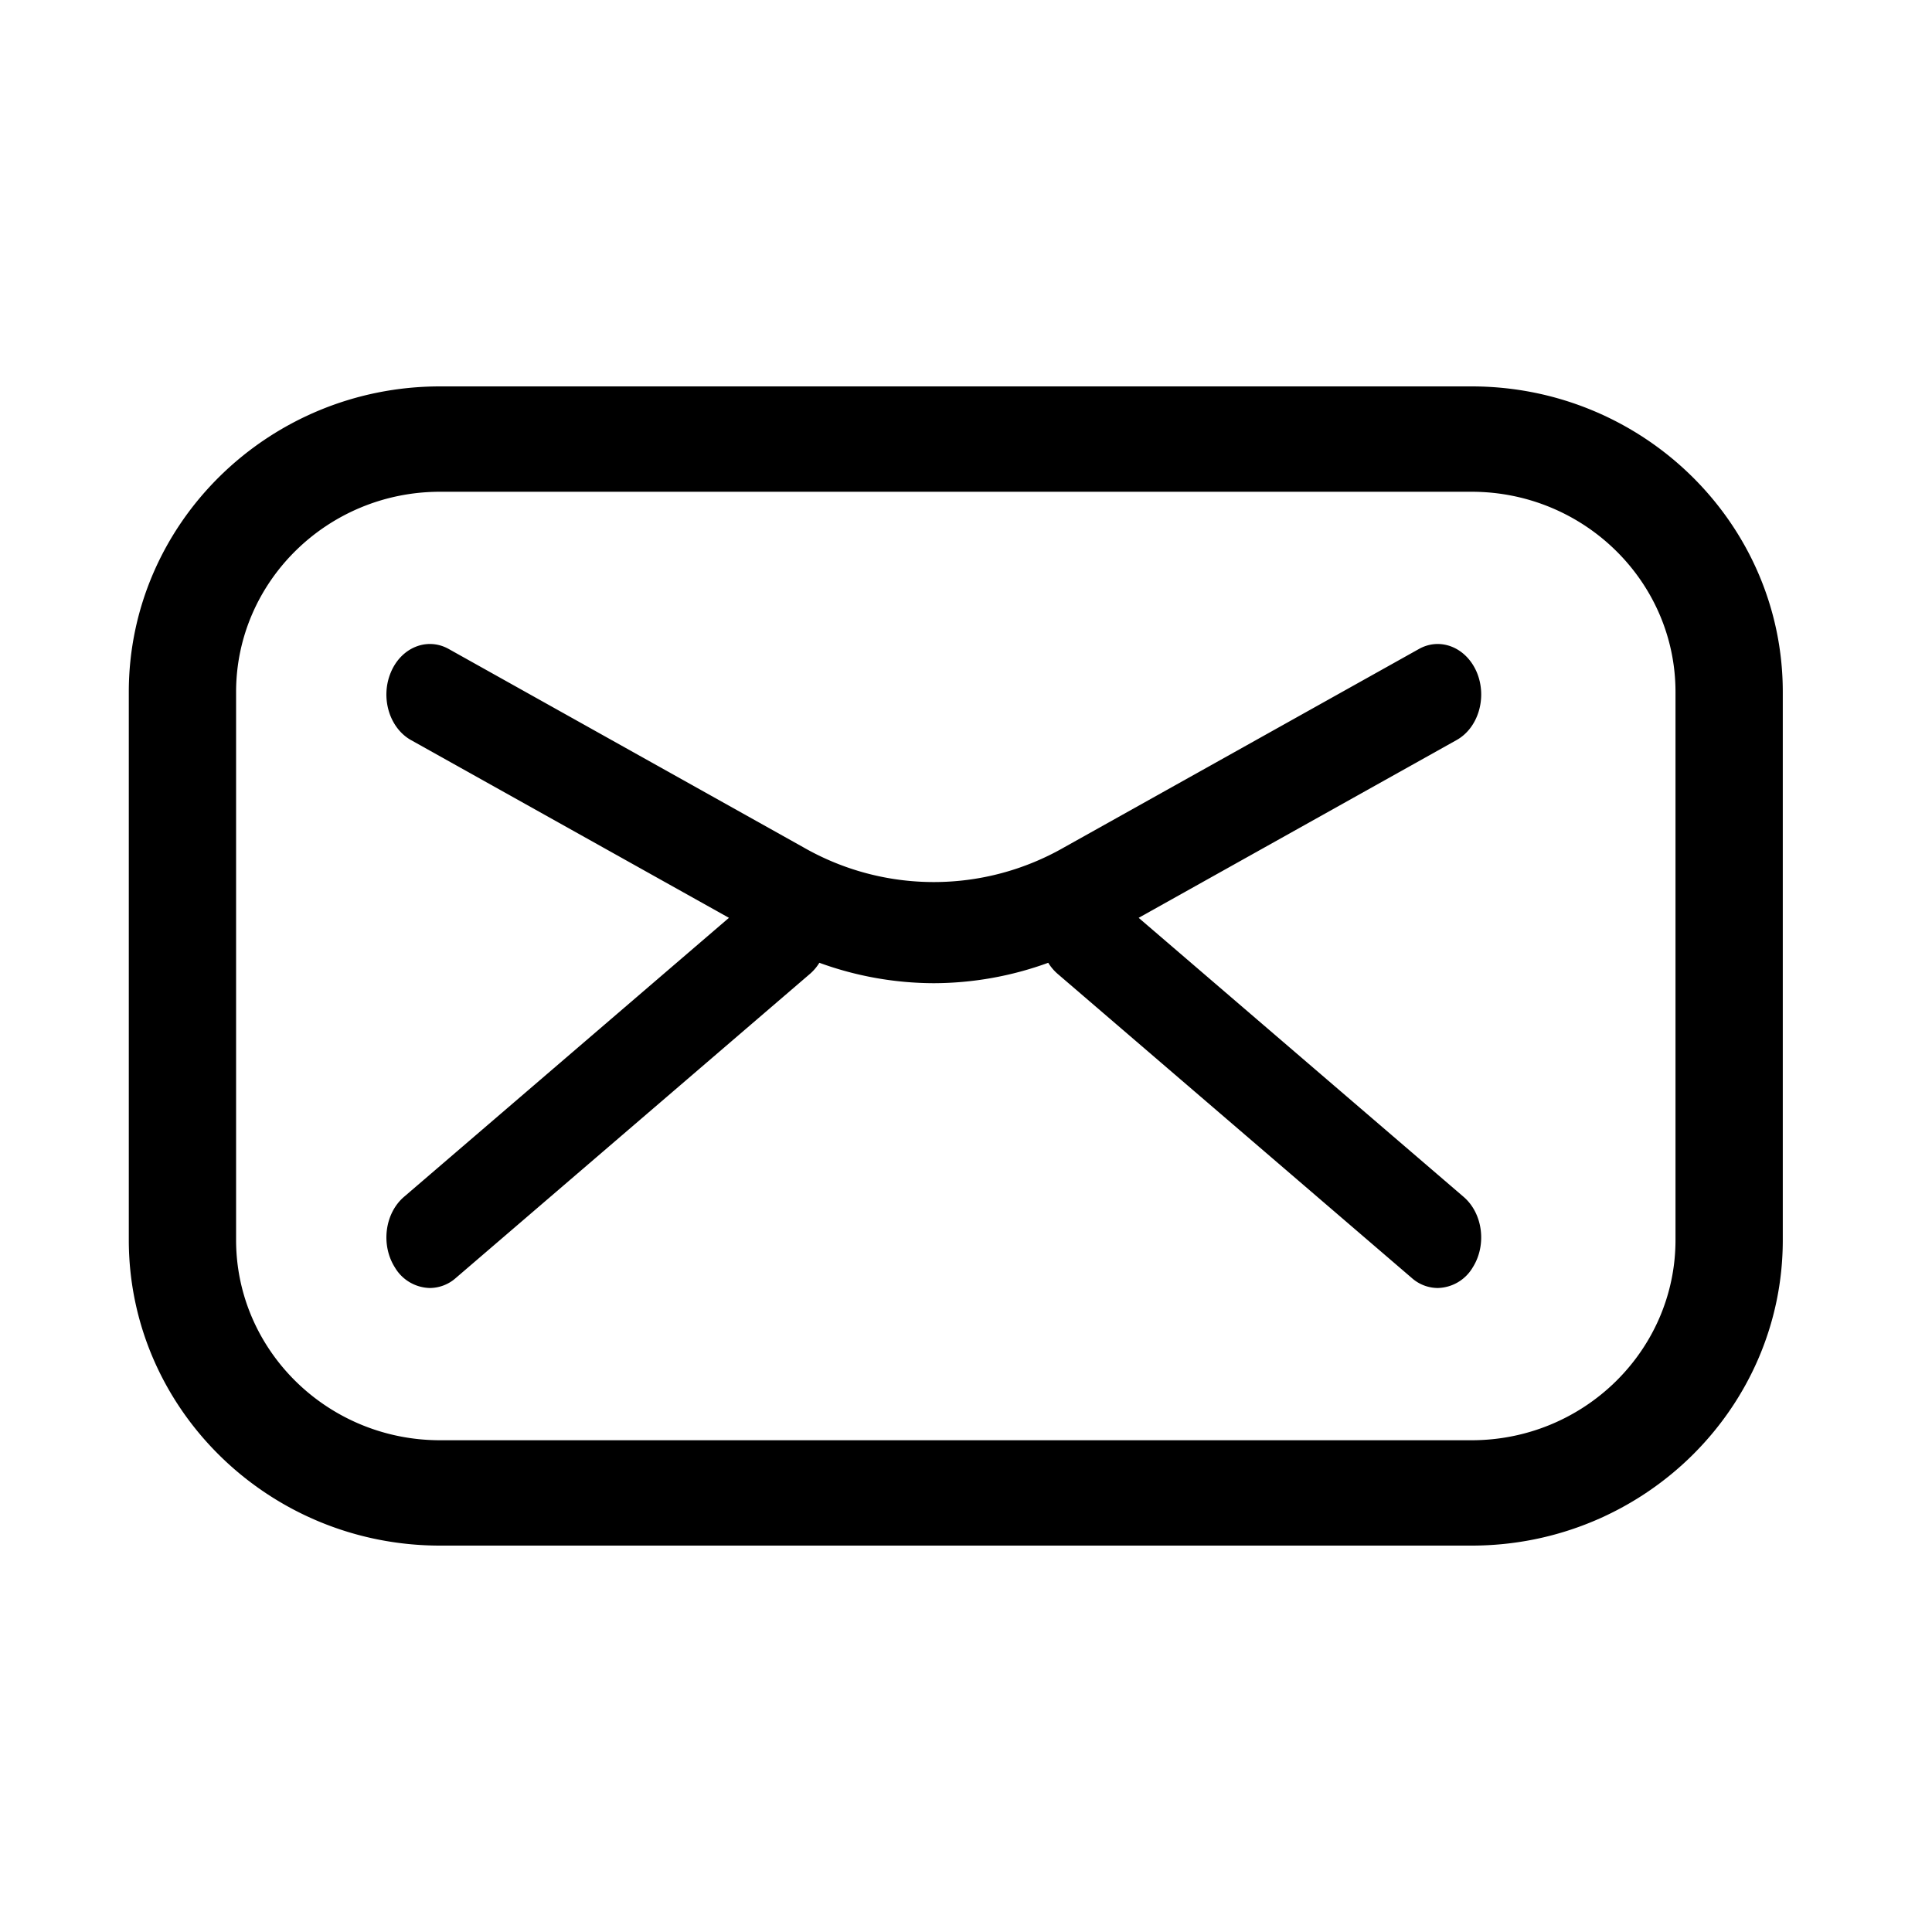 <svg width="30" height="30" xmlns="http://www.w3.org/2000/svg"><path d="M6.833 6H22.85c2.665 0 4.833 2.129 4.833 4.745v8.51c0 2.616-2.168 4.745-4.833 4.745H6.833C4.168 24 2 21.87 2 19.254v-8.509C2 8.13 4.168 6 6.833 6zm19.184 13.254v-8.509c0-1.714-1.42-3.109-3.167-3.109H6.833c-1.746 0-3.167 1.395-3.167 3.11v8.508c0 1.715 1.421 3.11 3.167 3.11H22.85c1.746 0 3.167-1.395 3.167-3.11zm-3.983-9.177c.335-.187.738-.022.9.368.16.39.02.86-.317 1.047l-4.936 2.76 5.045 4.332c.3.257.363.748.142 1.097a.647.647 0 01-.543.319.61.61 0 01-.4-.153l-5.508-4.73a.738.738 0 01-.14-.167 5.22 5.22 0 01-1.777.317 5.218 5.218 0 01-1.777-.317.738.738 0 01-.14.167l-5.508 4.73a.612.612 0 01-.4.153.647.647 0 01-.543-.319c-.221-.349-.158-.84.142-1.097l5.045-4.332-4.937-2.76c-.335-.188-.477-.656-.315-1.047.16-.39.564-.555.9-.368l5.508 3.08a4.07 4.07 0 004.05 0l5.509-3.08z" fill-rule="evenodd"/></svg>